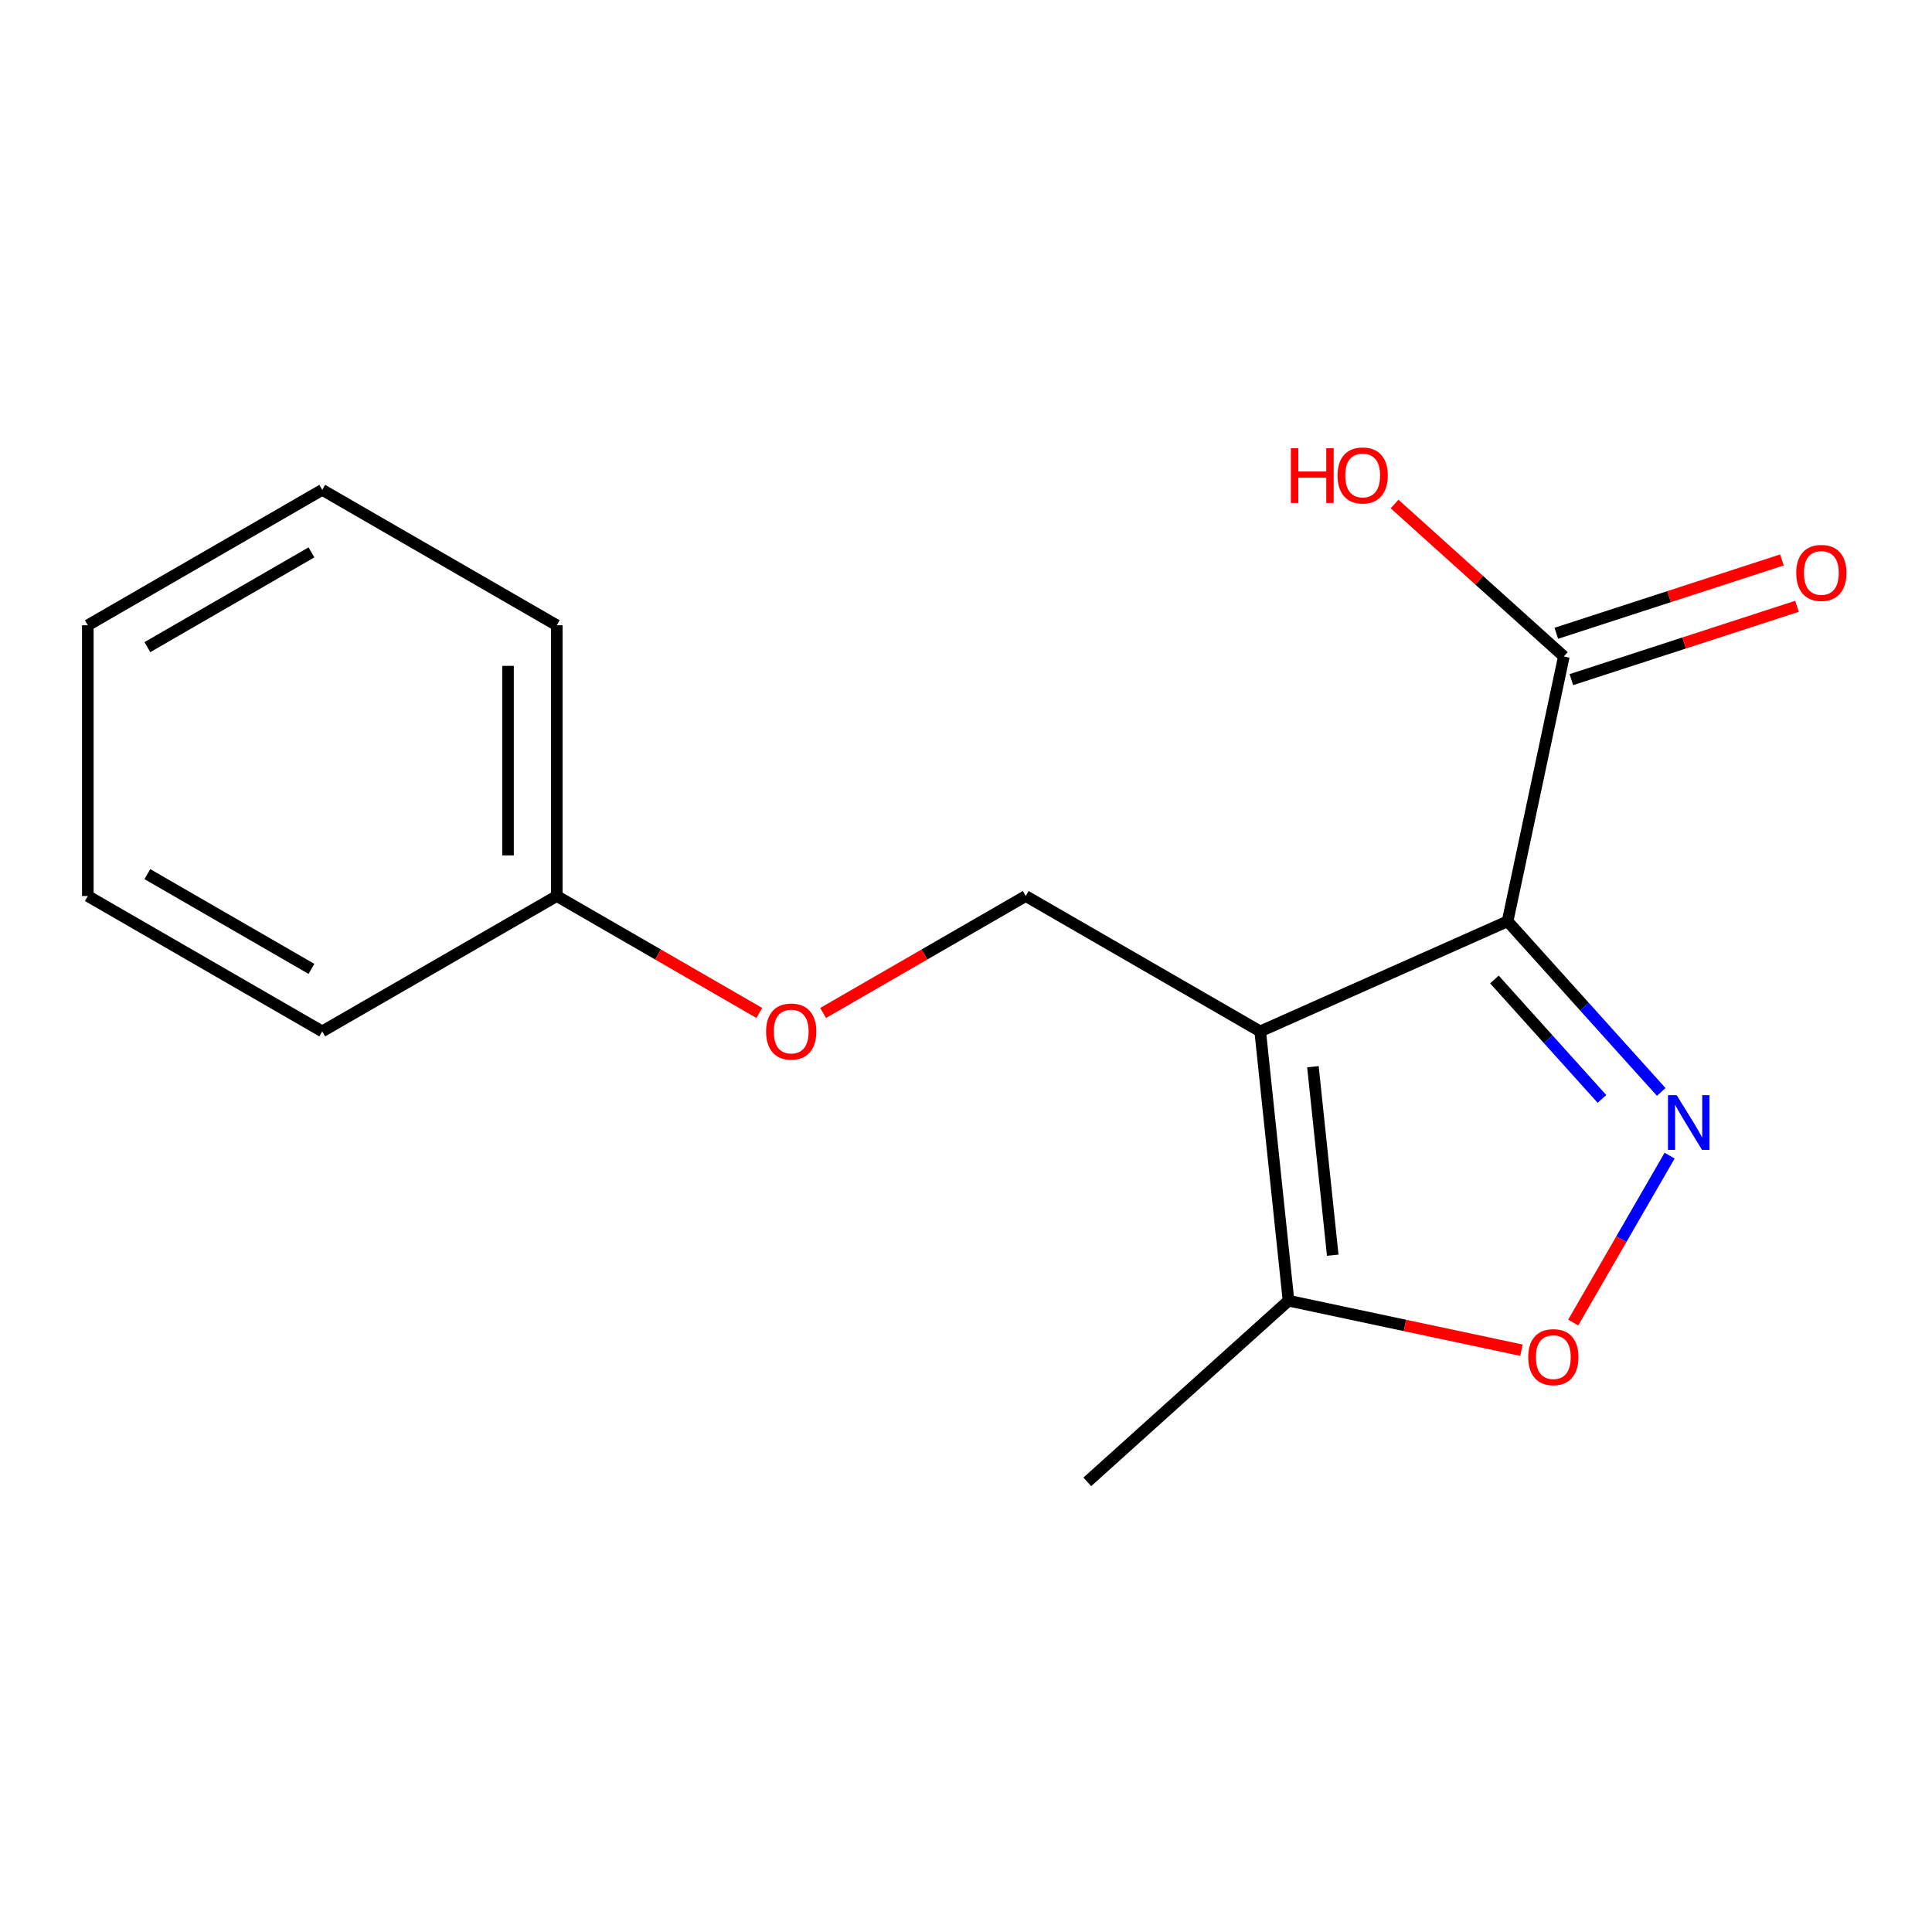 <?xml version='1.0' encoding='iso-8859-1'?>
<svg version='1.1' baseProfile='full'
              xmlns='http://www.w3.org/2000/svg'
                      xmlns:rdkit='http://www.rdkit.org/xml'
                      xmlns:xlink='http://www.w3.org/1999/xlink'
                  xml:space='preserve'
width='1000px' height='1000px' viewBox='0 0 1000 1000'>
<!-- END OF HEADER -->
<rect style='opacity:1.0;fill:#FFFFFF;stroke:none' width='1000' height='1000' x='0' y='0'> </rect>
<path class='bond-7' d='M 530.921,463.779 L 478.478,494.051' style='fill:none;fill-rule:evenodd;stroke:#000000;stroke-width:6px;stroke-linecap:butt;stroke-linejoin:miter;stroke-opacity:1' />
<path class='bond-7' d='M 478.478,494.051 L 426.034,524.323' style='fill:none;fill-rule:evenodd;stroke:#FF0000;stroke-width:6px;stroke-linecap:butt;stroke-linejoin:miter;stroke-opacity:1' />
<path class='bond-13' d='M 530.921,463.779 L 652.284,533.85' style='fill:none;fill-rule:evenodd;stroke:#000000;stroke-width:6px;stroke-linecap:butt;stroke-linejoin:miter;stroke-opacity:1' />
<path class='bond-17' d='M 562.79,767.004 L 666.929,673.235' style='fill:none;fill-rule:evenodd;stroke:#000000;stroke-width:6px;stroke-linecap:butt;stroke-linejoin:miter;stroke-opacity:1' />
<path class='bond-9' d='M 652.284,533.85 L 780.332,476.854' style='fill:none;fill-rule:evenodd;stroke:#000000;stroke-width:6px;stroke-linecap:butt;stroke-linejoin:miter;stroke-opacity:1' />
<path class='bond-12' d='M 652.284,533.85 L 666.929,673.235' style='fill:none;fill-rule:evenodd;stroke:#000000;stroke-width:6px;stroke-linecap:butt;stroke-linejoin:miter;stroke-opacity:1' />
<path class='bond-12' d='M 679.569,552.122 L 689.82,649.692' style='fill:none;fill-rule:evenodd;stroke:#000000;stroke-width:6px;stroke-linecap:butt;stroke-linejoin:miter;stroke-opacity:1' />
<path class='bond-2' d='M 288.181,463.779 L 288.181,323.636' style='fill:none;fill-rule:evenodd;stroke:#000000;stroke-width:6px;stroke-linecap:butt;stroke-linejoin:miter;stroke-opacity:1' />
<path class='bond-2' d='M 262.955,442.757 L 262.955,344.658' style='fill:none;fill-rule:evenodd;stroke:#000000;stroke-width:6px;stroke-linecap:butt;stroke-linejoin:miter;stroke-opacity:1' />
<path class='bond-5' d='M 288.181,463.779 L 166.79,533.85' style='fill:none;fill-rule:evenodd;stroke:#000000;stroke-width:6px;stroke-linecap:butt;stroke-linejoin:miter;stroke-opacity:1' />
<path class='bond-6' d='M 288.181,463.779 L 340.604,494.049' style='fill:none;fill-rule:evenodd;stroke:#000000;stroke-width:6px;stroke-linecap:butt;stroke-linejoin:miter;stroke-opacity:1' />
<path class='bond-6' d='M 340.604,494.049 L 393.027,524.32' style='fill:none;fill-rule:evenodd;stroke:#FF0000;stroke-width:6px;stroke-linecap:butt;stroke-linejoin:miter;stroke-opacity:1' />
<path class='bond-8' d='M 780.332,476.854 L 820.088,521.019' style='fill:none;fill-rule:evenodd;stroke:#000000;stroke-width:6px;stroke-linecap:butt;stroke-linejoin:miter;stroke-opacity:1' />
<path class='bond-8' d='M 820.088,521.019 L 859.844,565.184' style='fill:none;fill-rule:evenodd;stroke:#0000FF;stroke-width:6px;stroke-linecap:butt;stroke-linejoin:miter;stroke-opacity:1' />
<path class='bond-8' d='M 773.511,506.98 L 801.34,537.896' style='fill:none;fill-rule:evenodd;stroke:#000000;stroke-width:6px;stroke-linecap:butt;stroke-linejoin:miter;stroke-opacity:1' />
<path class='bond-8' d='M 801.34,537.896 L 829.169,568.812' style='fill:none;fill-rule:evenodd;stroke:#0000FF;stroke-width:6px;stroke-linecap:butt;stroke-linejoin:miter;stroke-opacity:1' />
<path class='bond-16' d='M 780.332,476.854 L 809.44,339.781' style='fill:none;fill-rule:evenodd;stroke:#000000;stroke-width:6px;stroke-linecap:butt;stroke-linejoin:miter;stroke-opacity:1' />
<path class='bond-10' d='M 666.929,673.235 L 727.214,686.049' style='fill:none;fill-rule:evenodd;stroke:#000000;stroke-width:6px;stroke-linecap:butt;stroke-linejoin:miter;stroke-opacity:1' />
<path class='bond-10' d='M 727.214,686.049 L 787.499,698.863' style='fill:none;fill-rule:evenodd;stroke:#FF0000;stroke-width:6px;stroke-linecap:butt;stroke-linejoin:miter;stroke-opacity:1' />
<path class='bond-3' d='M 288.181,323.636 L 166.79,253.551' style='fill:none;fill-rule:evenodd;stroke:#000000;stroke-width:6px;stroke-linecap:butt;stroke-linejoin:miter;stroke-opacity:1' />
<path class='bond-1' d='M 166.79,533.85 L 45.455,463.779' style='fill:none;fill-rule:evenodd;stroke:#000000;stroke-width:6px;stroke-linecap:butt;stroke-linejoin:miter;stroke-opacity:1' />
<path class='bond-1' d='M 161.205,501.494 L 76.27,452.445' style='fill:none;fill-rule:evenodd;stroke:#000000;stroke-width:6px;stroke-linecap:butt;stroke-linejoin:miter;stroke-opacity:1' />
<path class='bond-14' d='M 809.44,339.781 L 765.629,300.327' style='fill:none;fill-rule:evenodd;stroke:#000000;stroke-width:6px;stroke-linecap:butt;stroke-linejoin:miter;stroke-opacity:1' />
<path class='bond-14' d='M 765.629,300.327 L 721.817,260.873' style='fill:none;fill-rule:evenodd;stroke:#FF0000;stroke-width:6px;stroke-linecap:butt;stroke-linejoin:miter;stroke-opacity:1' />
<path class='bond-15' d='M 813.338,351.776 L 871.731,332.799' style='fill:none;fill-rule:evenodd;stroke:#000000;stroke-width:6px;stroke-linecap:butt;stroke-linejoin:miter;stroke-opacity:1' />
<path class='bond-15' d='M 871.731,332.799 L 930.124,313.822' style='fill:none;fill-rule:evenodd;stroke:#FF0000;stroke-width:6px;stroke-linecap:butt;stroke-linejoin:miter;stroke-opacity:1' />
<path class='bond-15' d='M 805.542,327.786 L 863.934,308.808' style='fill:none;fill-rule:evenodd;stroke:#000000;stroke-width:6px;stroke-linecap:butt;stroke-linejoin:miter;stroke-opacity:1' />
<path class='bond-15' d='M 863.934,308.808 L 922.327,289.831' style='fill:none;fill-rule:evenodd;stroke:#FF0000;stroke-width:6px;stroke-linecap:butt;stroke-linejoin:miter;stroke-opacity:1' />
<path class='bond-0' d='M 45.455,323.636 L 45.455,463.779' style='fill:none;fill-rule:evenodd;stroke:#000000;stroke-width:6px;stroke-linecap:butt;stroke-linejoin:miter;stroke-opacity:1' />
<path class='bond-4' d='M 45.455,323.636 L 166.79,253.551' style='fill:none;fill-rule:evenodd;stroke:#000000;stroke-width:6px;stroke-linecap:butt;stroke-linejoin:miter;stroke-opacity:1' />
<path class='bond-4' d='M 76.272,334.967 L 161.207,285.908' style='fill:none;fill-rule:evenodd;stroke:#000000;stroke-width:6px;stroke-linecap:butt;stroke-linejoin:miter;stroke-opacity:1' />
<path class='bond-11' d='M 814.295,684.547 L 839.24,641.352' style='fill:none;fill-rule:evenodd;stroke:#FF0000;stroke-width:6px;stroke-linecap:butt;stroke-linejoin:miter;stroke-opacity:1' />
<path class='bond-11' d='M 839.24,641.352 L 864.184,598.157' style='fill:none;fill-rule:evenodd;stroke:#0000FF;stroke-width:6px;stroke-linecap:butt;stroke-linejoin:miter;stroke-opacity:1' />
<path  class='atom-12' d='M 791.002 702.451
Q 791.002 695.651, 794.362 691.851
Q 797.722 688.051, 804.002 688.051
Q 810.282 688.051, 813.642 691.851
Q 817.002 695.651, 817.002 702.451
Q 817.002 709.331, 813.602 713.251
Q 810.202 717.131, 804.002 717.131
Q 797.762 717.131, 794.362 713.251
Q 791.002 709.371, 791.002 702.451
M 804.002 713.931
Q 808.322 713.931, 810.642 711.051
Q 813.002 708.131, 813.002 702.451
Q 813.002 696.891, 810.642 694.091
Q 808.322 691.251, 804.002 691.251
Q 799.682 691.251, 797.322 694.051
Q 795.002 696.851, 795.002 702.451
Q 795.002 708.171, 797.322 711.051
Q 799.682 713.931, 804.002 713.931
' fill='#FF0000'/>
<path  class='atom-13' d='M 867.828 566.848
L 877.108 581.848
Q 878.028 583.328, 879.508 586.008
Q 880.988 588.688, 881.068 588.848
L 881.068 566.848
L 884.828 566.848
L 884.828 595.168
L 880.948 595.168
L 870.988 578.768
Q 869.828 576.848, 868.588 574.648
Q 867.388 572.448, 867.028 571.768
L 867.028 595.168
L 863.348 595.168
L 863.348 566.848
L 867.828 566.848
' fill='#0000FF'/>
<path  class='atom-14' d='M 668.154 232.012
L 671.994 232.012
L 671.994 244.052
L 686.474 244.052
L 686.474 232.012
L 690.314 232.012
L 690.314 260.332
L 686.474 260.332
L 686.474 247.252
L 671.994 247.252
L 671.994 260.332
L 668.154 260.332
L 668.154 232.012
' fill='#FF0000'/>
<path  class='atom-14' d='M 692.314 246.092
Q 692.314 239.292, 695.674 235.492
Q 699.034 231.692, 705.314 231.692
Q 711.594 231.692, 714.954 235.492
Q 718.314 239.292, 718.314 246.092
Q 718.314 252.972, 714.914 256.892
Q 711.514 260.772, 705.314 260.772
Q 699.074 260.772, 695.674 256.892
Q 692.314 253.012, 692.314 246.092
M 705.314 257.572
Q 709.634 257.572, 711.954 254.692
Q 714.314 251.772, 714.314 246.092
Q 714.314 240.532, 711.954 237.732
Q 709.634 234.892, 705.314 234.892
Q 700.994 234.892, 698.634 237.692
Q 696.314 240.492, 696.314 246.092
Q 696.314 251.812, 698.634 254.692
Q 700.994 257.572, 705.314 257.572
' fill='#FF0000'/>
<path  class='atom-15' d='M 929.729 296.543
Q 929.729 289.743, 933.089 285.943
Q 936.449 282.143, 942.729 282.143
Q 949.009 282.143, 952.369 285.943
Q 955.729 289.743, 955.729 296.543
Q 955.729 303.423, 952.329 307.343
Q 948.929 311.223, 942.729 311.223
Q 936.489 311.223, 933.089 307.343
Q 929.729 303.463, 929.729 296.543
M 942.729 308.023
Q 947.049 308.023, 949.369 305.143
Q 951.729 302.223, 951.729 296.543
Q 951.729 290.983, 949.369 288.183
Q 947.049 285.343, 942.729 285.343
Q 938.409 285.343, 936.049 288.143
Q 933.729 290.943, 933.729 296.543
Q 933.729 302.263, 936.049 305.143
Q 938.409 308.023, 942.729 308.023
' fill='#FF0000'/>
<path  class='atom-16' d='M 396.53 533.93
Q 396.53 527.13, 399.89 523.33
Q 403.25 519.53, 409.53 519.53
Q 415.81 519.53, 419.17 523.33
Q 422.53 527.13, 422.53 533.93
Q 422.53 540.81, 419.13 544.73
Q 415.73 548.61, 409.53 548.61
Q 403.29 548.61, 399.89 544.73
Q 396.53 540.85, 396.53 533.93
M 409.53 545.41
Q 413.85 545.41, 416.17 542.53
Q 418.53 539.61, 418.53 533.93
Q 418.53 528.37, 416.17 525.57
Q 413.85 522.73, 409.53 522.73
Q 405.21 522.73, 402.85 525.53
Q 400.53 528.33, 400.53 533.93
Q 400.53 539.65, 402.85 542.53
Q 405.21 545.41, 409.53 545.41
' fill='#FF0000'/>
</svg>

